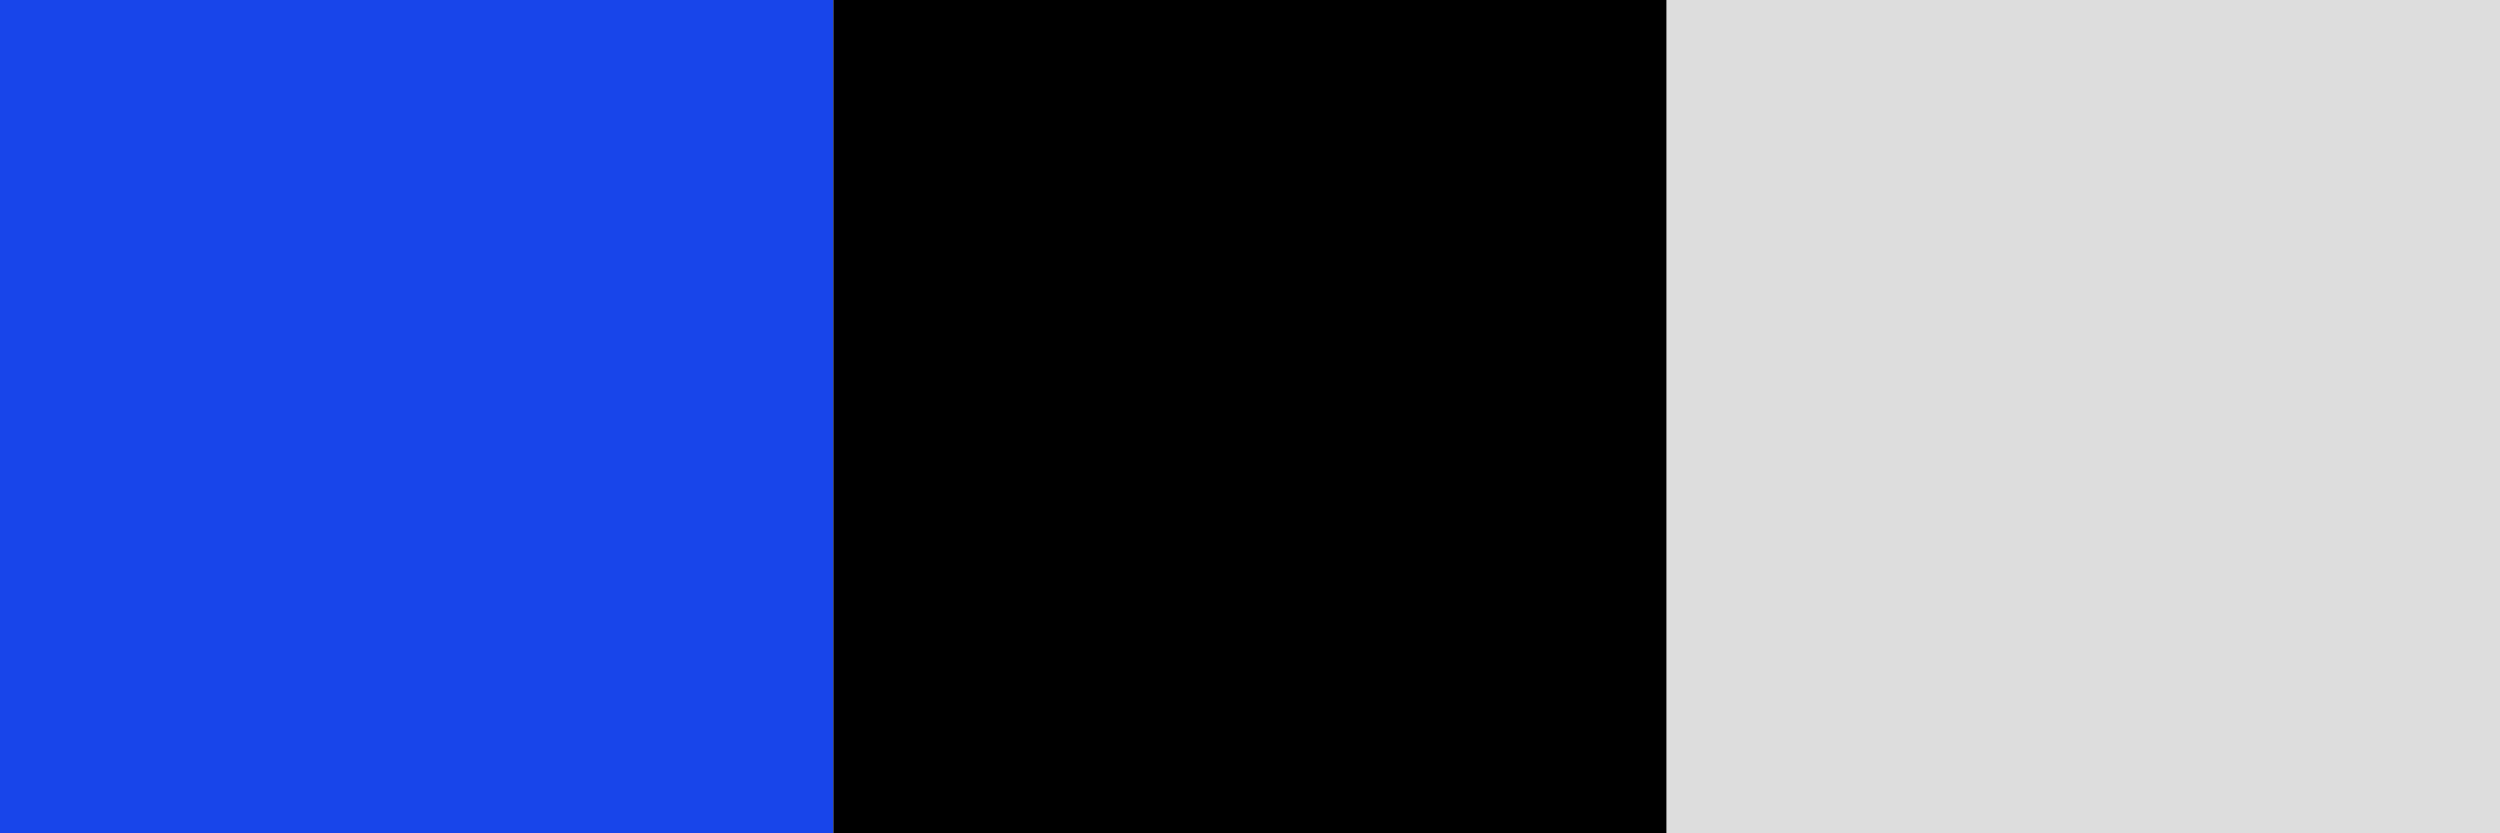<svg width="48" height="16" viewBox="0 0 48 16" fill="none" xmlns="http://www.w3.org/2000/svg">
<rect width="16" height="16" fill="#1845EA"/>
<rect x="16" width="16" height="16" fill="black"/>
<rect x="32" width="16" height="16" fill="#DDDDDD"/>
</svg>

